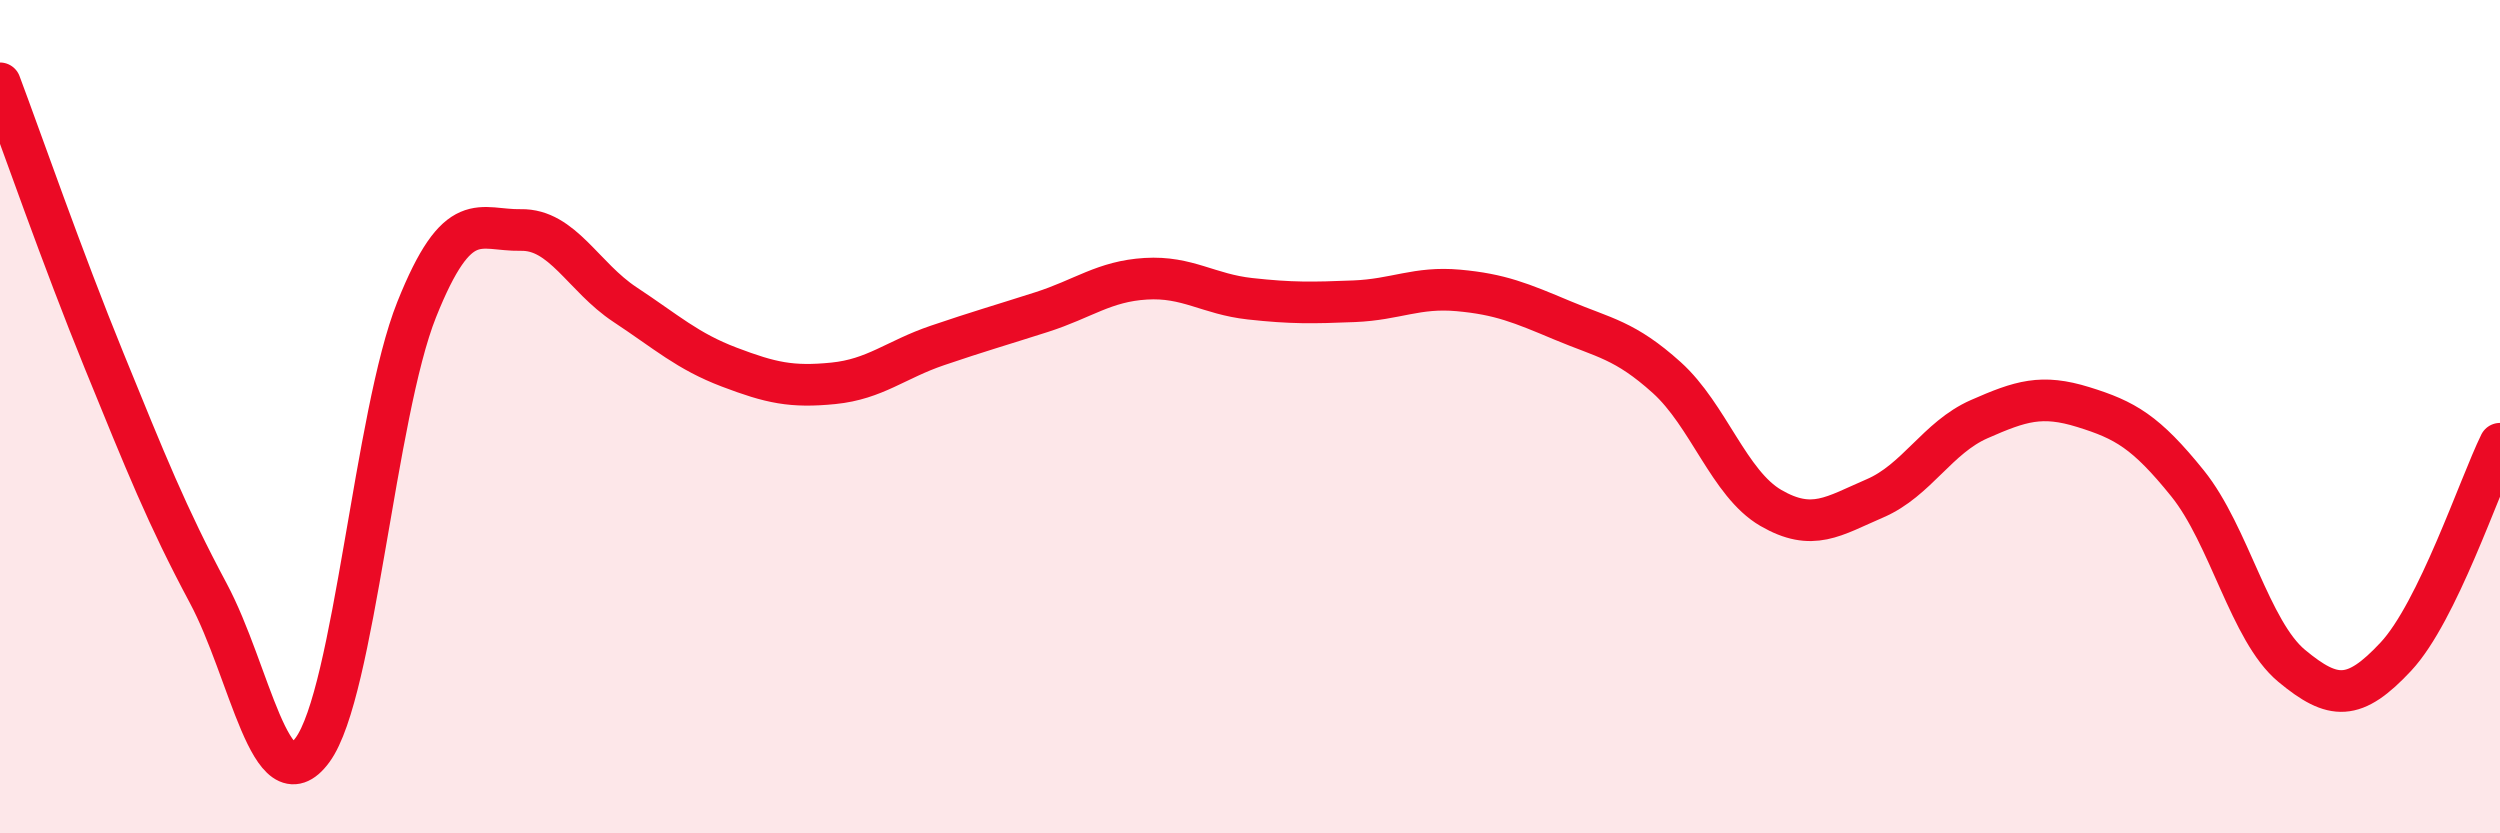 
    <svg width="60" height="20" viewBox="0 0 60 20" xmlns="http://www.w3.org/2000/svg">
      <path
        d="M 0,2 C 0.5,3.33 1.5,6.21 2.5,8.66 C 3.5,11.11 4,12.37 5,14.24 C 6,16.11 6.5,19.36 7.5,18 C 8.5,16.64 9,9.93 10,7.43 C 11,4.93 11.5,5.54 12.5,5.52 C 13.5,5.5 14,6.65 15,7.31 C 16,7.97 16.5,8.43 17.5,8.81 C 18.5,9.19 19,9.3 20,9.2 C 21,9.1 21.5,8.63 22.5,8.29 C 23.5,7.95 24,7.81 25,7.49 C 26,7.17 26.5,6.75 27.5,6.69 C 28.5,6.63 29,7.06 30,7.17 C 31,7.28 31.5,7.27 32.5,7.23 C 33.5,7.19 34,6.88 35,6.97 C 36,7.06 36.5,7.27 37.5,7.69 C 38.5,8.11 39,8.16 40,9.06 C 41,9.96 41.5,11.61 42.5,12.19 C 43.5,12.77 44,12.39 45,11.96 C 46,11.53 46.5,10.5 47.5,10.06 C 48.5,9.62 49,9.46 50,9.77 C 51,10.08 51.5,10.36 52.5,11.6 C 53.5,12.84 54,15.15 55,15.98 C 56,16.81 56.5,16.83 57.5,15.76 C 58.5,14.69 59.5,11.67 60,10.65L60 20L0 20Z"
        fill="#EB0A25"
        opacity="0.1"
        stroke-linecap="round"
        stroke-linejoin="round"
      />
      <path
        d="M 0,2 C 0.5,3.33 1.5,6.21 2.5,8.66 C 3.5,11.11 4,12.37 5,14.24 C 6,16.11 6.5,19.36 7.5,18 C 8.5,16.64 9,9.93 10,7.43 C 11,4.93 11.5,5.54 12.5,5.52 C 13.5,5.5 14,6.65 15,7.31 C 16,7.97 16.5,8.43 17.5,8.81 C 18.5,9.19 19,9.3 20,9.2 C 21,9.1 21.5,8.63 22.5,8.29 C 23.5,7.95 24,7.81 25,7.49 C 26,7.17 26.5,6.75 27.5,6.69 C 28.5,6.63 29,7.06 30,7.17 C 31,7.28 31.5,7.27 32.5,7.23 C 33.5,7.19 34,6.88 35,6.97 C 36,7.06 36.5,7.27 37.5,7.69 C 38.5,8.11 39,8.16 40,9.06 C 41,9.96 41.5,11.61 42.5,12.19 C 43.5,12.77 44,12.39 45,11.96 C 46,11.53 46.5,10.5 47.5,10.06 C 48.5,9.62 49,9.46 50,9.77 C 51,10.08 51.5,10.36 52.5,11.6 C 53.5,12.84 54,15.15 55,15.98 C 56,16.81 56.5,16.83 57.5,15.76 C 58.5,14.69 59.5,11.67 60,10.65"
        stroke="#EB0A25"
        stroke-width="1"
        fill="none"
        stroke-linecap="round"
        stroke-linejoin="round"
      />
    </svg>
  